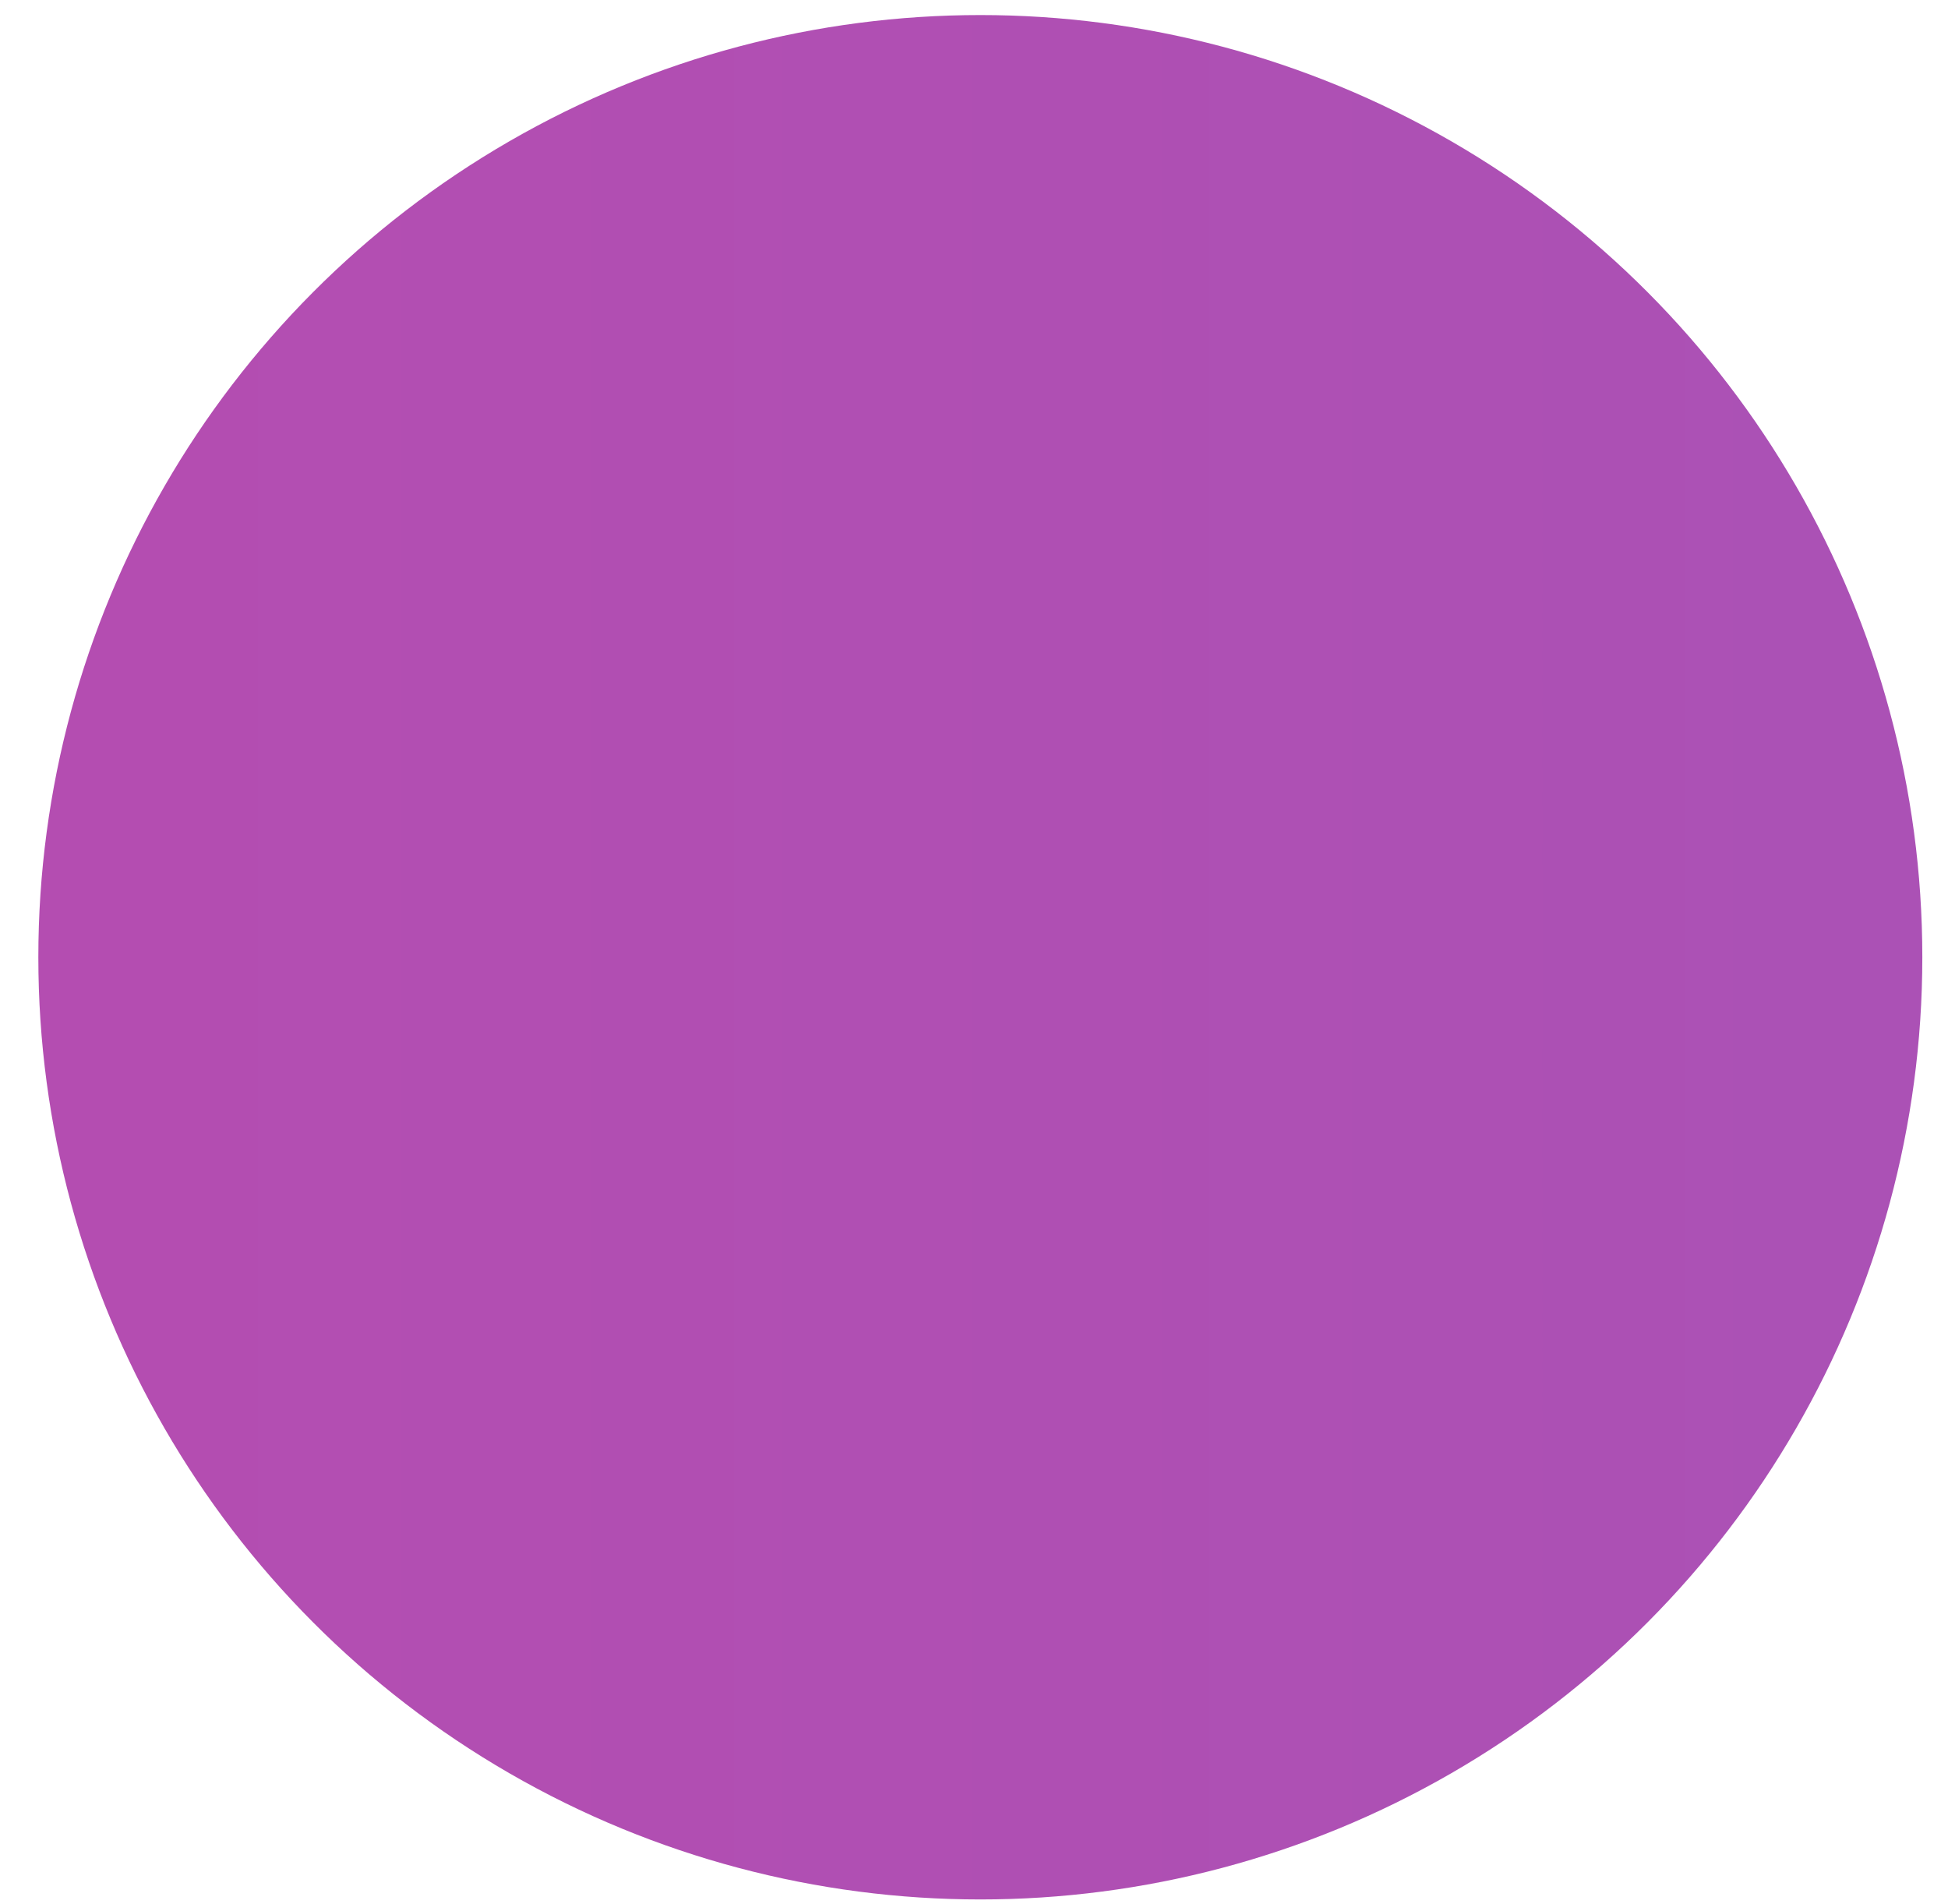 <?xml version="1.0" encoding="UTF-8"?> <svg xmlns="http://www.w3.org/2000/svg" width="44" height="43" viewBox="0 0 44 43" fill="none"> <circle cx="22.143" cy="21.617" r="21.277" fill="url(#paint0_linear)"></circle> <defs> <linearGradient id="paint0_linear" x1="-10.274" y1="11.865" x2="54.165" y2="11.865" gradientUnits="userSpaceOnUse"> <stop stop-color="#B74CB0"></stop> <stop offset="1" stop-color="#A852B6"></stop> </linearGradient> </defs> </svg> 